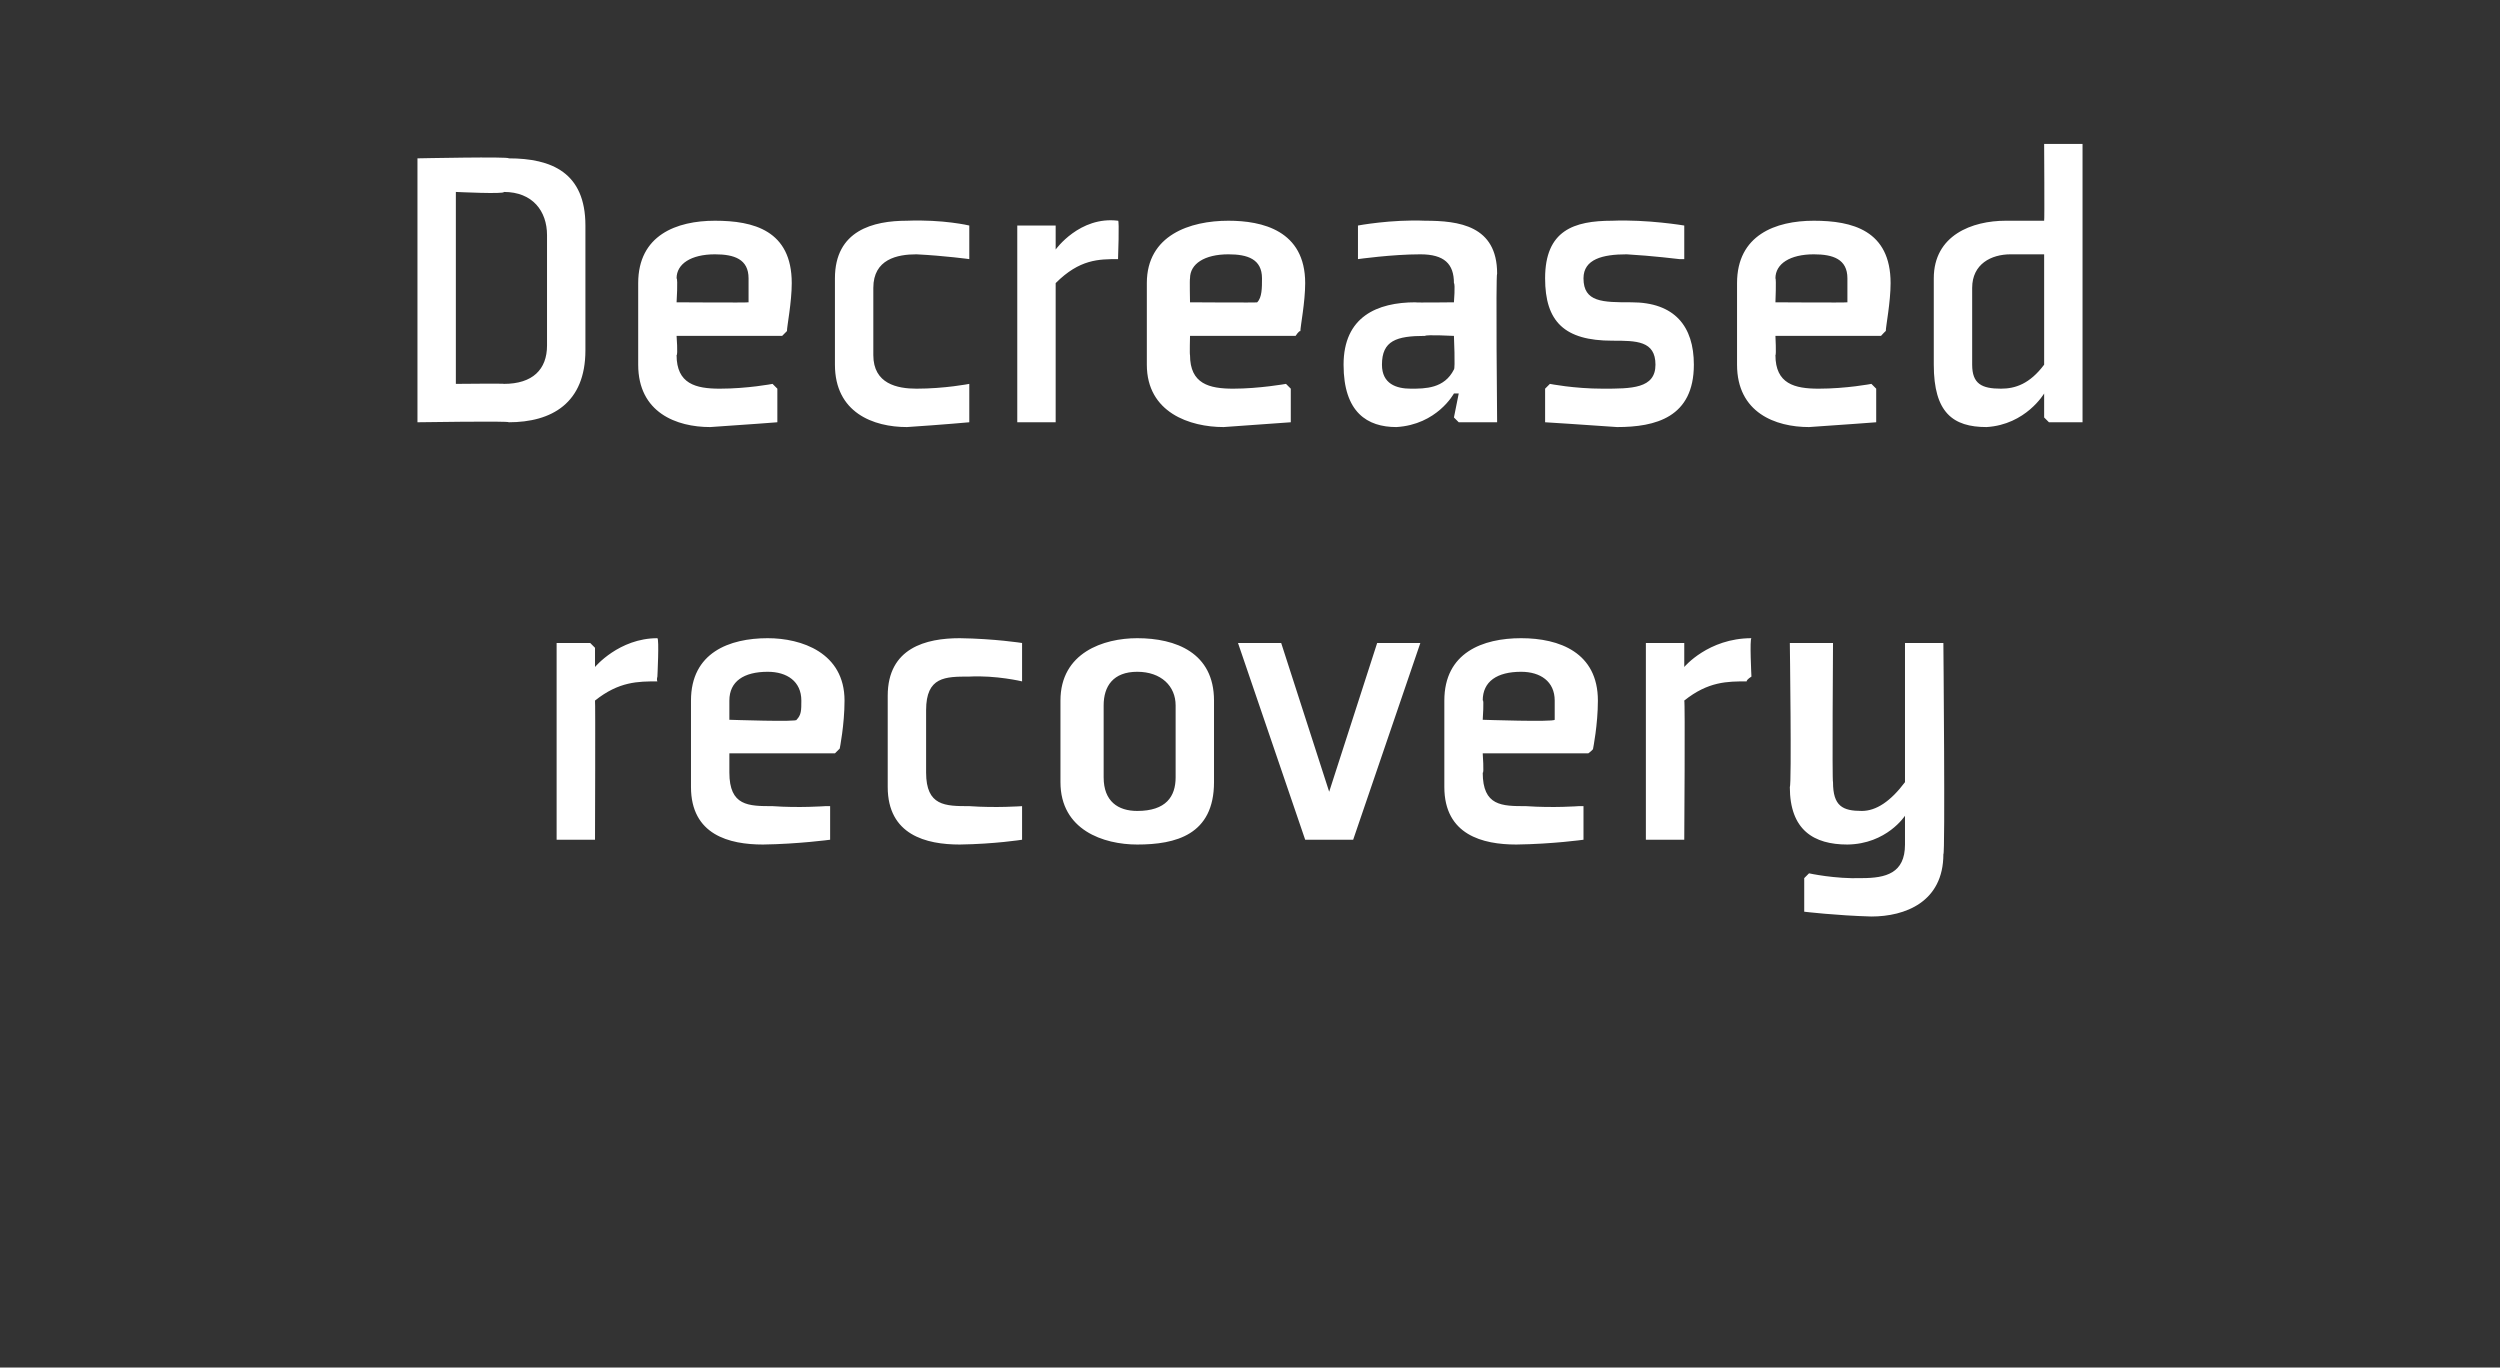 <?xml version="1.0" standalone="no"?><!DOCTYPE svg PUBLIC "-//W3C//DTD SVG 1.1//EN" "http://www.w3.org/Graphics/SVG/1.1/DTD/svg11.dtd"><svg xmlns="http://www.w3.org/2000/svg" version="1.1" width="52.1px" height="28.5px" viewBox="0 -3 52.1 28.5" style="top:-3px"><rect x="0" y="-3" width="52.1" height="28.5" fill="#333333" stroke="none"/>  <desc>Decreased recovery</desc>  <defs/>  <g id="Polygon191554">    <path d="M 13.7 11.2 C 13.3 11.2 12.9 11.2 12.4 11.6 C 12.41 11.59 12.4 14.5 12.4 14.5 L 11.6 14.5 L 11.6 10.4 L 12.3 10.4 L 12.4 10.5 L 12.4 10.9 C 12.4 10.9 12.43 10.92 12.4 10.9 C 12.4 10.9 12.9 10.3 13.7 10.3 C 13.74 10.31 13.7 11.1 13.7 11.1 C 13.7 11.1 13.68 11.16 13.7 11.2 Z M 15.2 11.6 C 15.2 11.55 15.2 12 15.2 12 C 15.2 12 16.65 12.05 16.6 12 C 16.7 11.9 16.7 11.8 16.7 11.6 C 16.7 11.2 16.4 11 16 11 C 15.5 11 15.2 11.2 15.2 11.6 Z M 17.4 12.7 L 15.2 12.7 C 15.2 12.7 15.2 13.14 15.2 13.1 C 15.2 13.8 15.6 13.8 16.1 13.8 C 16.65 13.84 17.2 13.8 17.2 13.8 L 17.3 13.8 L 17.3 14.5 C 17.3 14.5 16.63 14.59 15.9 14.6 C 15.2 14.6 14.4 14.4 14.4 13.4 C 14.4 13.4 14.4 11.6 14.4 11.6 C 14.4 10.6 15.2 10.3 16 10.3 C 16.7 10.3 17.6 10.6 17.6 11.6 C 17.6 12.1 17.5 12.6 17.5 12.6 C 17.48 12.62 17.4 12.7 17.4 12.7 Z M 21.3 11.1 L 21.3 10.4 C 21.3 10.4 20.73 10.31 20 10.3 C 19.3 10.3 18.5 10.5 18.5 11.5 C 18.5 11.5 18.5 13.4 18.5 13.4 C 18.5 14.4 19.3 14.6 20 14.6 C 20.73 14.59 21.3 14.5 21.3 14.5 L 21.3 13.8 L 21.3 13.8 C 21.3 13.8 20.76 13.84 20.2 13.8 C 19.7 13.8 19.3 13.8 19.3 13.1 C 19.3 13.1 19.3 11.8 19.3 11.8 C 19.3 11.1 19.7 11.1 20.2 11.1 C 20.76 11.07 21.3 11.2 21.3 11.2 L 21.3 11.1 Z M 24.5 13.2 C 24.5 13.6 24.3 13.9 23.7 13.9 C 23.3 13.9 23 13.7 23 13.2 C 23 13.2 23 11.7 23 11.7 C 23 11.3 23.2 11 23.7 11 C 24.2 11 24.5 11.3 24.5 11.7 C 24.5 11.7 24.5 13.2 24.5 13.2 Z M 25.3 11.6 C 25.3 10.6 24.5 10.3 23.7 10.3 C 23 10.3 22.1 10.6 22.1 11.6 C 22.1 11.6 22.1 13.3 22.1 13.3 C 22.1 14.3 23 14.6 23.7 14.6 C 24.5 14.6 25.3 14.4 25.3 13.3 C 25.3 13.3 25.3 11.6 25.3 11.6 Z M 28.2 14.5 L 29.6 10.4 L 28.7 10.4 L 27.7 13.5 L 26.7 10.4 L 25.8 10.4 L 27.2 14.5 L 28.2 14.5 Z M 30.9 11.6 C 30.93 11.55 30.9 12 30.9 12 C 30.9 12 32.37 12.05 32.4 12 C 32.4 11.9 32.4 11.8 32.4 11.6 C 32.4 11.2 32.1 11 31.7 11 C 31.2 11 30.9 11.2 30.9 11.6 Z M 33.1 12.7 L 30.9 12.7 C 30.9 12.7 30.93 13.14 30.9 13.1 C 30.9 13.8 31.3 13.8 31.8 13.8 C 32.38 13.84 32.9 13.8 32.9 13.8 L 33 13.8 L 33 14.5 C 33 14.5 32.36 14.59 31.6 14.6 C 30.9 14.6 30.1 14.4 30.1 13.4 C 30.1 13.4 30.1 11.6 30.1 11.6 C 30.1 10.6 30.9 10.3 31.7 10.3 C 32.5 10.3 33.3 10.6 33.3 11.6 C 33.3 12.1 33.2 12.6 33.2 12.6 C 33.21 12.62 33.1 12.7 33.1 12.7 Z M 36.4 11.2 C 36 11.2 35.6 11.2 35.1 11.6 C 35.12 11.59 35.1 14.5 35.1 14.5 L 34.3 14.5 L 34.3 10.4 L 35.1 10.4 L 35.1 10.5 L 35.1 10.9 C 35.1 10.9 35.14 10.92 35.1 10.9 C 35.1 10.9 35.6 10.3 36.5 10.3 C 36.46 10.31 36.5 11.1 36.5 11.1 C 36.5 11.1 36.4 11.16 36.4 11.2 Z M 38.2 13.3 C 38.2 13.8 38.4 13.9 38.8 13.9 C 39.1 13.9 39.4 13.7 39.7 13.3 C 39.7 13.34 39.7 10.4 39.7 10.4 L 40.5 10.4 C 40.5 10.4 40.54 14.84 40.5 14.8 C 40.5 15.8 39.7 16.1 39 16.1 C 38.27 16.08 37.6 16 37.6 16 L 37.6 15.3 L 37.7 15.2 C 37.7 15.2 38.24 15.32 38.8 15.3 C 39.3 15.3 39.7 15.2 39.7 14.6 C 39.7 14.6 39.7 14.4 39.7 14.4 L 39.7 14 L 39.7 14 C 39.7 14 39.32 14.59 38.5 14.6 C 37.8 14.6 37.3 14.3 37.3 13.4 C 37.34 13.37 37.3 10.4 37.3 10.4 L 38.2 10.4 C 38.2 10.4 38.18 13.32 38.2 13.3 Z " stroke="none" fill="#fff"/>  </g>  <g id="Polygon191553">    <path d="M 11.4 4.2 C 11.4 4.7 11.1 5 10.5 5 C 10.53 4.99 9.5 5 9.5 5 L 9.5 1 C 9.5 1 10.53 1.05 10.5 1 C 11.1 1 11.4 1.4 11.4 1.9 C 11.4 1.9 11.4 4.2 11.4 4.2 Z M 12.2 1.7 C 12.2 0.6 11.5 0.3 10.6 0.3 C 10.64 0.26 8.7 0.3 8.7 0.3 L 8.7 5.8 C 8.7 5.8 10.64 5.77 10.6 5.8 C 11.5 5.8 12.2 5.4 12.2 4.3 C 12.2 4.3 12.2 1.7 12.2 1.7 Z M 14.1 2.8 C 14.13 2.81 14.1 3.3 14.1 3.3 C 14.1 3.3 15.58 3.31 15.6 3.3 C 15.6 3.2 15.6 3 15.6 2.8 C 15.6 2.4 15.3 2.3 14.9 2.3 C 14.4 2.3 14.1 2.5 14.1 2.8 Z M 16.3 4 L 14.1 4 C 14.1 4 14.13 4.4 14.1 4.4 C 14.1 5 14.5 5.1 15 5.1 C 15.58 5.1 16.1 5 16.1 5 L 16.2 5.1 L 16.2 5.8 C 16.2 5.8 15.56 5.85 14.8 5.9 C 14.1 5.9 13.3 5.6 13.3 4.6 C 13.3 4.6 13.3 2.9 13.3 2.9 C 13.3 1.9 14.1 1.6 14.9 1.6 C 15.7 1.6 16.5 1.8 16.5 2.9 C 16.5 3.3 16.4 3.8 16.4 3.9 C 16.41 3.89 16.3 4 16.3 4 Z M 20.2 2.4 L 20.2 1.7 C 20.2 1.7 19.66 1.57 18.9 1.6 C 18.2 1.6 17.4 1.8 17.4 2.8 C 17.4 2.8 17.4 4.6 17.4 4.6 C 17.4 5.6 18.2 5.9 18.9 5.9 C 19.66 5.85 20.2 5.8 20.2 5.8 L 20.2 5.1 L 20.2 5 C 20.2 5 19.69 5.1 19.1 5.1 C 18.7 5.1 18.2 5 18.2 4.4 C 18.2 4.4 18.2 3 18.2 3 C 18.2 2.4 18.7 2.3 19.1 2.3 C 19.69 2.33 20.2 2.4 20.2 2.4 L 20.2 2.4 Z M 23.3 2.4 C 22.9 2.4 22.5 2.4 22 2.9 C 22 2.86 22 5.8 22 5.8 L 21.2 5.8 L 21.2 1.7 L 21.9 1.7 L 22 1.7 L 22 2.2 C 22 2.2 22.01 2.18 22 2.2 C 22 2.2 22.5 1.5 23.3 1.6 C 23.33 1.57 23.3 2.4 23.3 2.4 C 23.3 2.4 23.27 2.42 23.3 2.4 Z M 24.8 2.8 C 24.79 2.81 24.8 3.3 24.8 3.3 C 24.8 3.3 26.24 3.31 26.2 3.3 C 26.3 3.2 26.3 3 26.3 2.8 C 26.3 2.4 26 2.3 25.6 2.3 C 25.1 2.3 24.8 2.5 24.8 2.8 Z M 27 4 L 24.8 4 C 24.8 4 24.79 4.4 24.8 4.4 C 24.8 5 25.2 5.1 25.7 5.1 C 26.24 5.1 26.8 5 26.8 5 L 26.9 5.1 L 26.9 5.8 C 26.9 5.8 26.22 5.85 25.5 5.9 C 24.8 5.9 23.9 5.6 23.9 4.6 C 23.9 4.6 23.9 2.9 23.9 2.9 C 23.9 1.9 24.8 1.6 25.6 1.6 C 26.3 1.6 27.2 1.8 27.2 2.9 C 27.2 3.3 27.1 3.8 27.1 3.9 C 27.07 3.89 27 4 27 4 Z M 31.2 5.8 L 30.4 5.8 L 30.3 5.7 L 30.4 5.2 L 30.3 5.2 C 30.3 5.2 29.95 5.85 29.1 5.9 C 28.5 5.9 28 5.6 28 4.6 C 28 3.6 28.7 3.3 29.5 3.3 C 29.48 3.31 30.3 3.3 30.3 3.3 C 30.3 3.3 30.33 2.92 30.3 2.9 C 30.3 2.5 30.1 2.3 29.6 2.3 C 29.01 2.3 28.3 2.4 28.3 2.4 L 28.3 2.3 L 28.3 1.7 C 28.3 1.7 28.99 1.57 29.7 1.6 C 30.4 1.6 31.2 1.7 31.2 2.7 C 31.17 2.73 31.2 5.8 31.2 5.8 Z M 30.3 4 C 30.3 4 29.71 3.97 29.7 4 C 29.1 4 28.8 4.1 28.8 4.6 C 28.8 5 29.1 5.1 29.4 5.1 C 29.7 5.1 30.1 5.1 30.3 4.7 C 30.33 4.69 30.3 4 30.3 4 Z M 32.2 5.1 L 32.2 5.8 C 32.2 5.8 33.01 5.85 33.7 5.9 C 34.5 5.9 35.3 5.7 35.3 4.6 C 35.3 3.8 34.9 3.3 34 3.3 C 33.4 3.3 33 3.3 33 2.8 C 33 2.4 33.4 2.3 33.9 2.3 C 34.43 2.33 35 2.4 35 2.4 L 35.1 2.4 L 35.1 1.7 C 35.1 1.7 34.33 1.57 33.6 1.6 C 32.8 1.6 32.2 1.8 32.2 2.8 C 32.2 3.7 32.6 4.1 33.6 4.1 C 34.1 4.1 34.5 4.1 34.5 4.6 C 34.5 5.1 34 5.1 33.4 5.1 C 32.8 5.1 32.3 5 32.3 5 L 32.2 5.1 Z M 37 2.8 C 37.02 2.81 37 3.3 37 3.3 C 37 3.3 38.47 3.31 38.5 3.3 C 38.5 3.2 38.5 3 38.5 2.8 C 38.5 2.4 38.2 2.3 37.8 2.3 C 37.3 2.3 37 2.5 37 2.8 Z M 39.2 4 L 37 4 C 37 4 37.02 4.4 37 4.4 C 37 5 37.4 5.1 37.9 5.1 C 38.48 5.1 39 5 39 5 L 39.1 5.1 L 39.1 5.8 C 39.1 5.8 38.45 5.85 37.7 5.9 C 37 5.9 36.2 5.6 36.2 4.6 C 36.2 4.6 36.2 2.9 36.2 2.9 C 36.2 1.9 37 1.6 37.8 1.6 C 38.6 1.6 39.4 1.8 39.4 2.9 C 39.4 3.3 39.3 3.8 39.3 3.9 C 39.3 3.89 39.2 4 39.2 4 Z M 42.6 4.6 C 42.3 5 42 5.1 41.7 5.1 C 41.3 5.1 41.1 5 41.1 4.6 C 41.1 4.6 41.1 3 41.1 3 C 41.1 2.5 41.5 2.3 41.9 2.3 C 42.2 2.3 42.4 2.3 42.6 2.3 C 42.6 2.3 42.6 4.6 42.6 4.6 Z M 43.4 0 L 42.6 0 C 42.6 0 42.61 1.61 42.6 1.6 C 42.4 1.6 42.1 1.6 41.8 1.6 C 41.1 1.6 40.3 1.9 40.3 2.8 C 40.3 2.8 40.3 4.6 40.3 4.6 C 40.3 5.6 40.7 5.9 41.4 5.9 C 42.22 5.85 42.6 5.2 42.6 5.2 L 42.6 5.2 L 42.6 5.7 L 42.7 5.8 L 43.4 5.8 L 43.4 0 Z " stroke="none" fill="#fff"/>  </g></svg>
